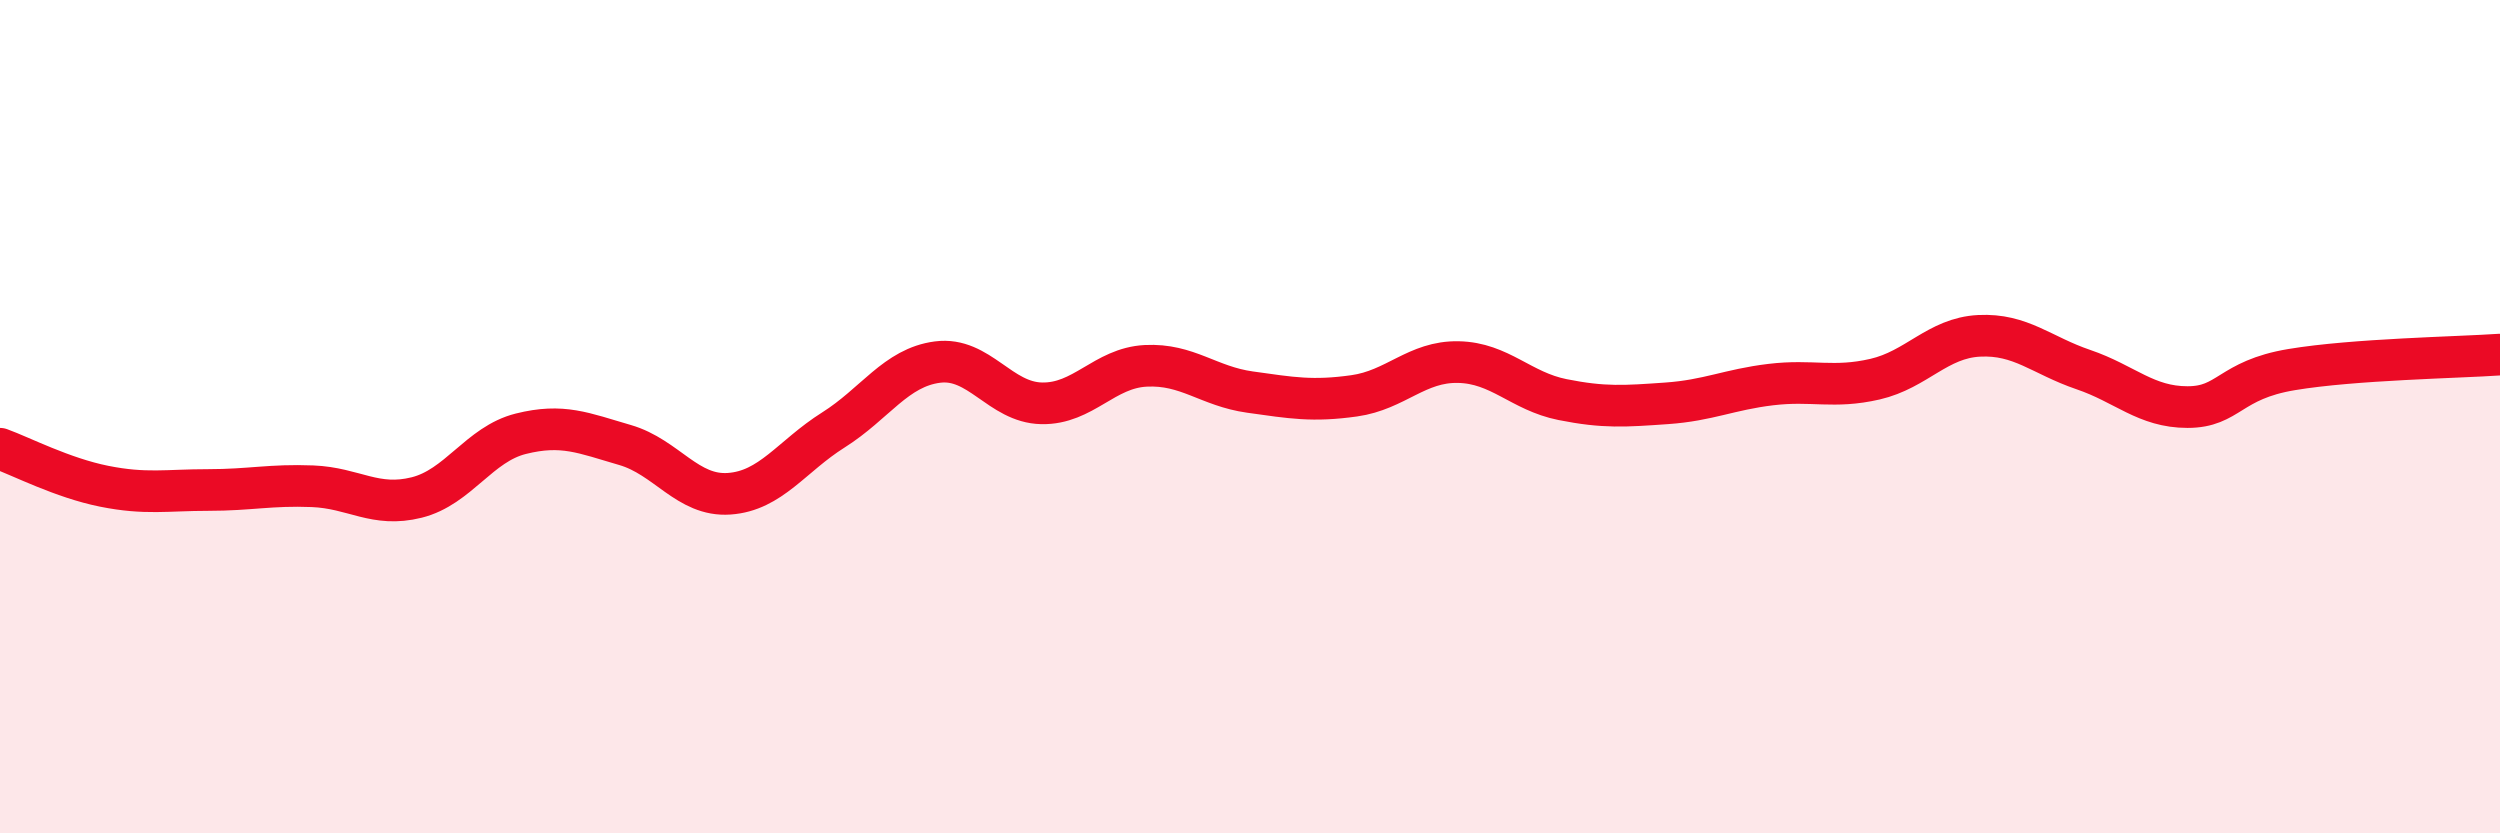 
    <svg width="60" height="20" viewBox="0 0 60 20" xmlns="http://www.w3.org/2000/svg">
      <path
        d="M 0,10.77 C 0.5,10.95 1.5,11.47 2.5,11.67 C 3.5,11.87 4,11.76 5,11.76 C 6,11.76 6.5,11.63 7.5,11.67 C 8.5,11.71 9,12.19 10,11.94 C 11,11.69 11.5,10.66 12.5,10.41 C 13.5,10.16 14,10.39 15,10.68 C 16,10.97 16.5,11.92 17.5,11.85 C 18.5,11.78 19,10.95 20,10.32 C 21,9.69 21.5,8.82 22.5,8.69 C 23.5,8.56 24,9.66 25,9.68 C 26,9.7 26.5,8.83 27.5,8.78 C 28.5,8.73 29,9.27 30,9.41 C 31,9.55 31.5,9.64 32.5,9.5 C 33.5,9.36 34,8.67 35,8.69 C 36,8.71 36.5,9.39 37.5,9.59 C 38.5,9.79 39,9.75 40,9.68 C 41,9.61 41.5,9.35 42.5,9.23 C 43.5,9.11 44,9.33 45,9.1 C 46,8.87 46.5,8.11 47.5,8.06 C 48.5,8.01 49,8.53 50,8.87 C 51,9.21 51.5,9.77 52.5,9.77 C 53.5,9.77 53.5,9.12 55,8.87 C 56.5,8.62 59,8.58 60,8.51L60 20L0 20Z"
        fill="#EB0A25"
        opacity="0.1"
        stroke-linecap="round"
        stroke-linejoin="round"
      />
      <path
        d="M 0,10.77 C 0.5,10.95 1.5,11.47 2.5,11.67 C 3.5,11.87 4,11.76 5,11.76 C 6,11.76 6.5,11.63 7.5,11.67 C 8.5,11.71 9,12.19 10,11.94 C 11,11.69 11.5,10.66 12.5,10.41 C 13.5,10.16 14,10.39 15,10.68 C 16,10.97 16.5,11.92 17.5,11.85 C 18.5,11.78 19,10.95 20,10.32 C 21,9.69 21.5,8.82 22.5,8.69 C 23.5,8.56 24,9.66 25,9.68 C 26,9.7 26.5,8.83 27.5,8.78 C 28.5,8.73 29,9.27 30,9.41 C 31,9.55 31.5,9.64 32.5,9.5 C 33.5,9.36 34,8.67 35,8.69 C 36,8.71 36.5,9.39 37.5,9.59 C 38.5,9.79 39,9.75 40,9.68 C 41,9.61 41.5,9.35 42.5,9.23 C 43.5,9.11 44,9.33 45,9.1 C 46,8.87 46.5,8.11 47.5,8.06 C 48.5,8.01 49,8.53 50,8.87 C 51,9.21 51.5,9.77 52.5,9.77 C 53.5,9.77 53.5,9.12 55,8.87 C 56.5,8.62 59,8.58 60,8.51"
        stroke="#EB0A25"
        stroke-width="1"
        fill="none"
        stroke-linecap="round"
        stroke-linejoin="round"
      />
    </svg>
  